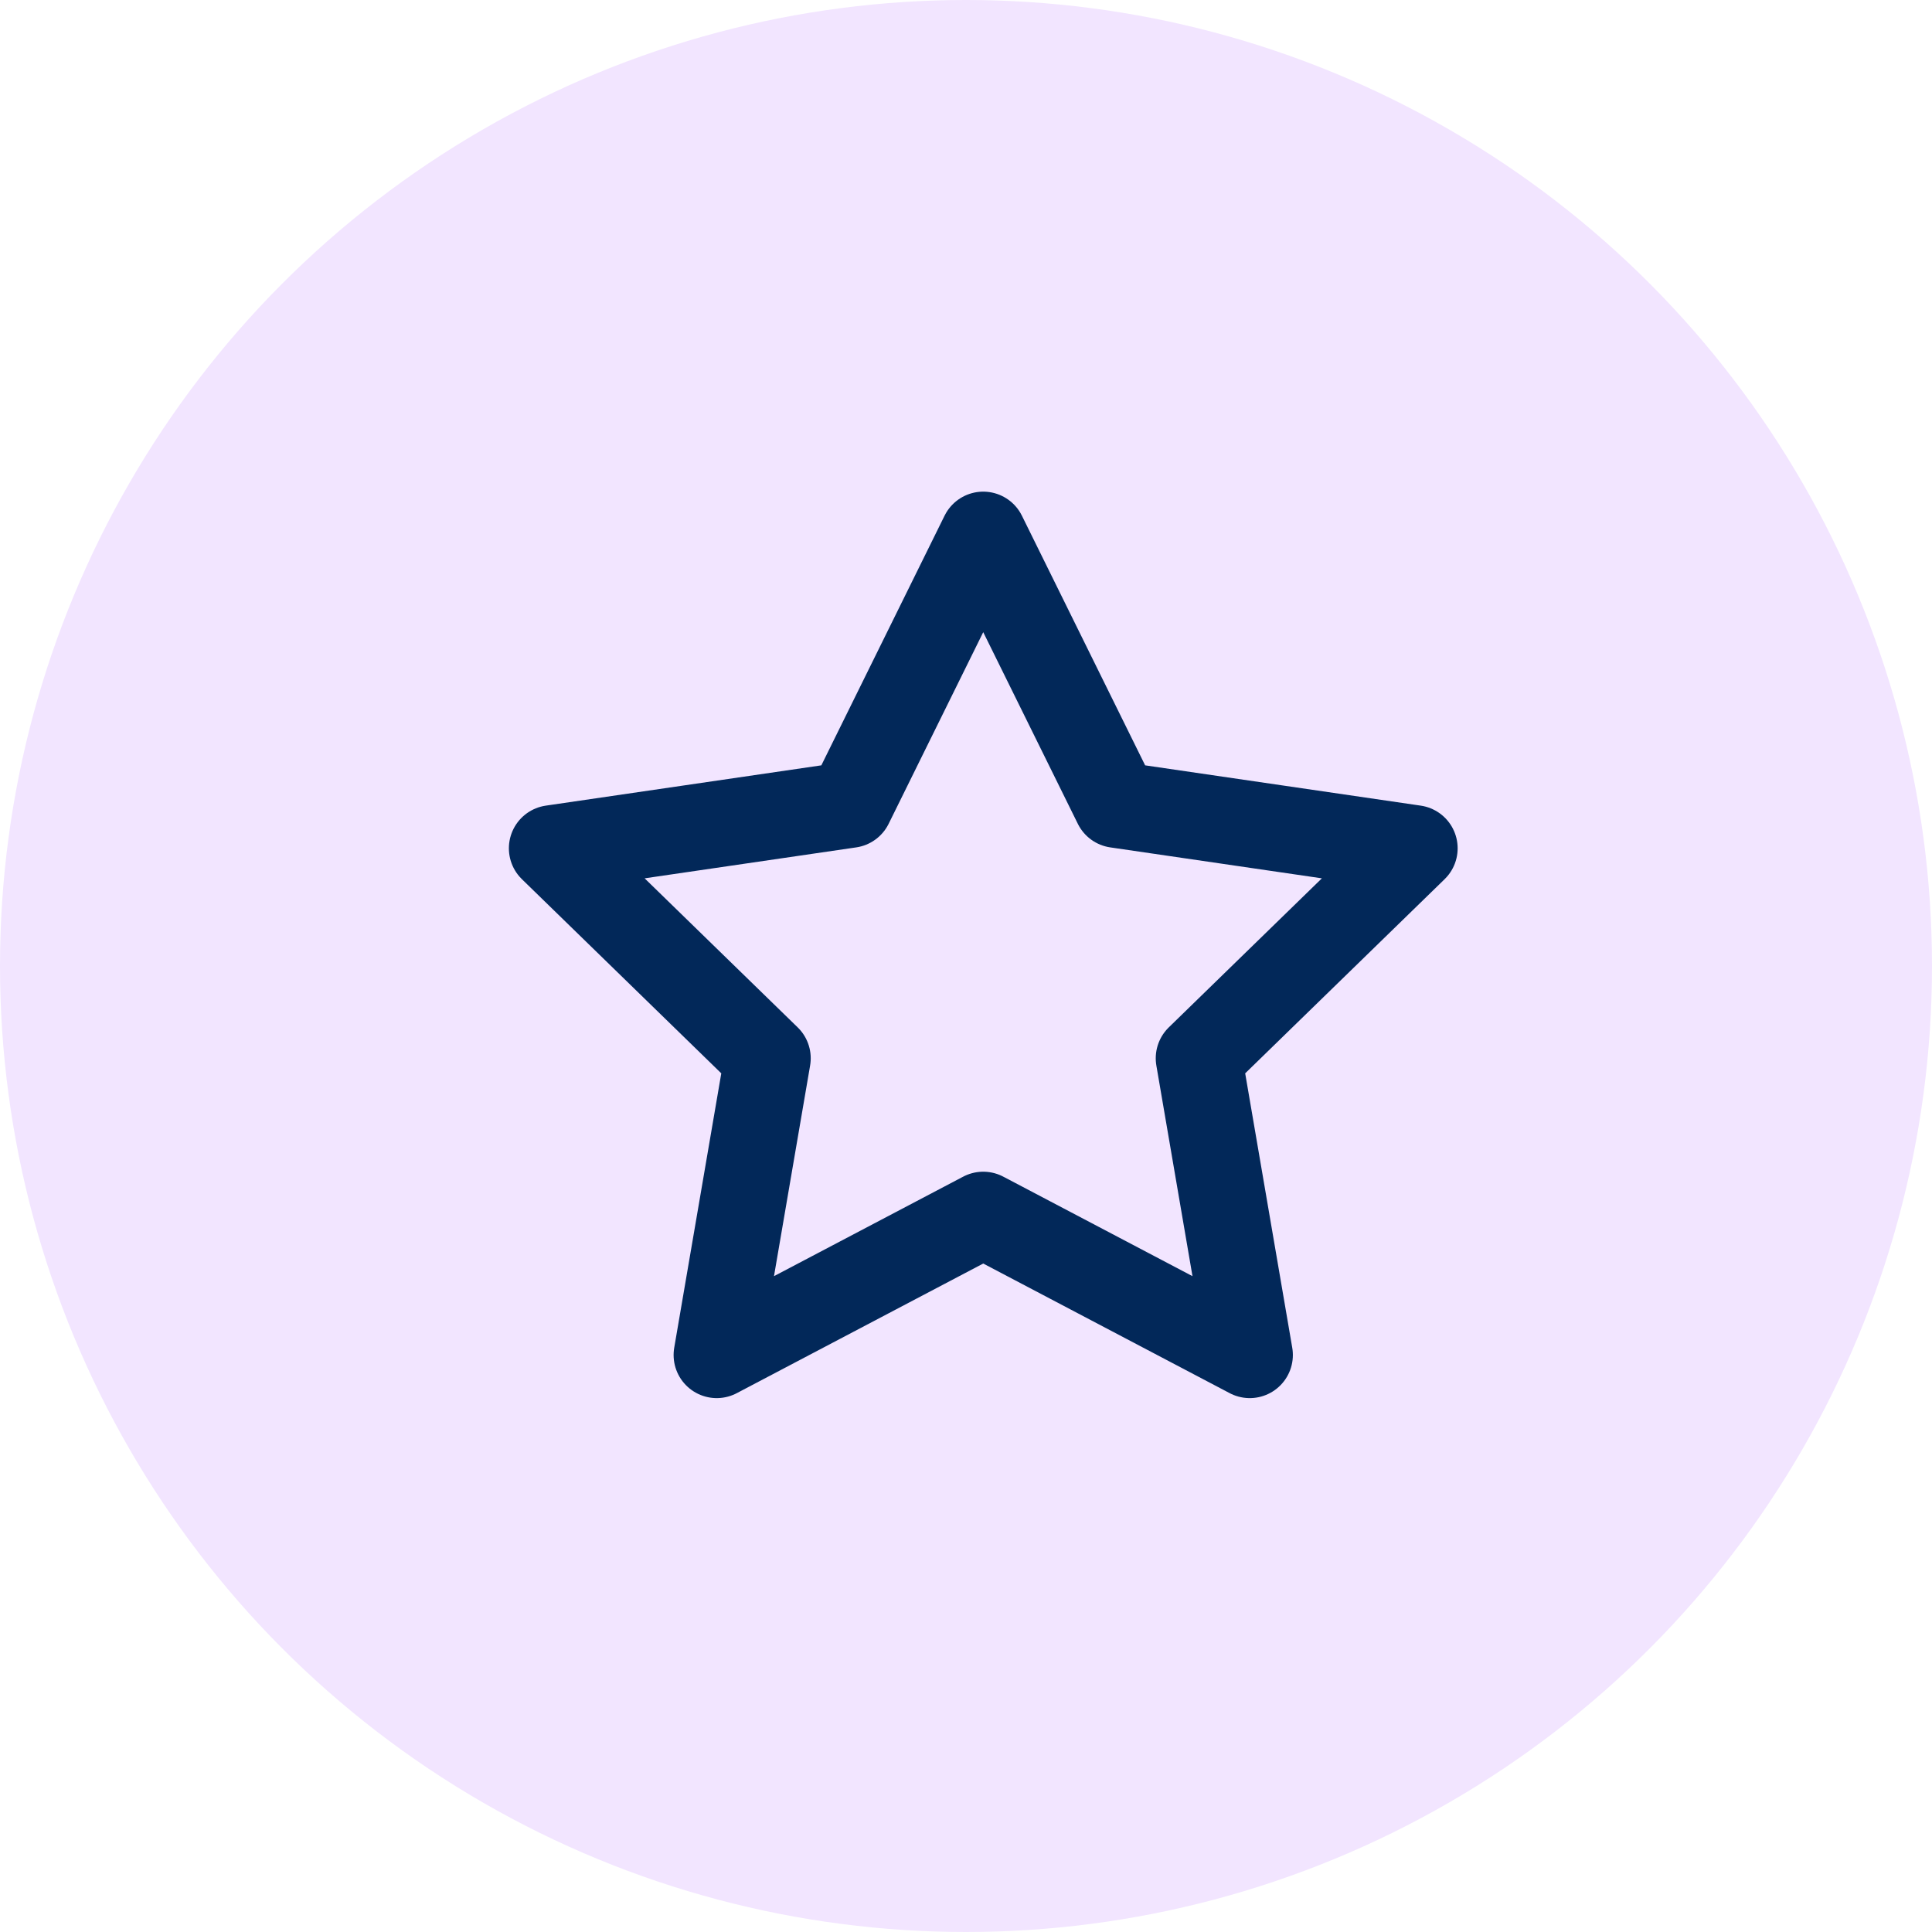 <svg width="38" height="38" viewBox="0 0 38 38" fill="none" xmlns="http://www.w3.org/2000/svg">
<circle cx="19" cy="19" r="19" fill="#F2E5FF"/>
<path d="M19.339 10.518L21.96 15.828L27.822 16.685L23.58 20.815L24.581 26.651L19.339 23.894L14.097 26.651L15.098 20.815L10.857 16.685L16.718 15.828L19.339 10.518Z" stroke="#022859" stroke-width="1.696" stroke-linecap="round" stroke-linejoin="round"/>
</svg>
